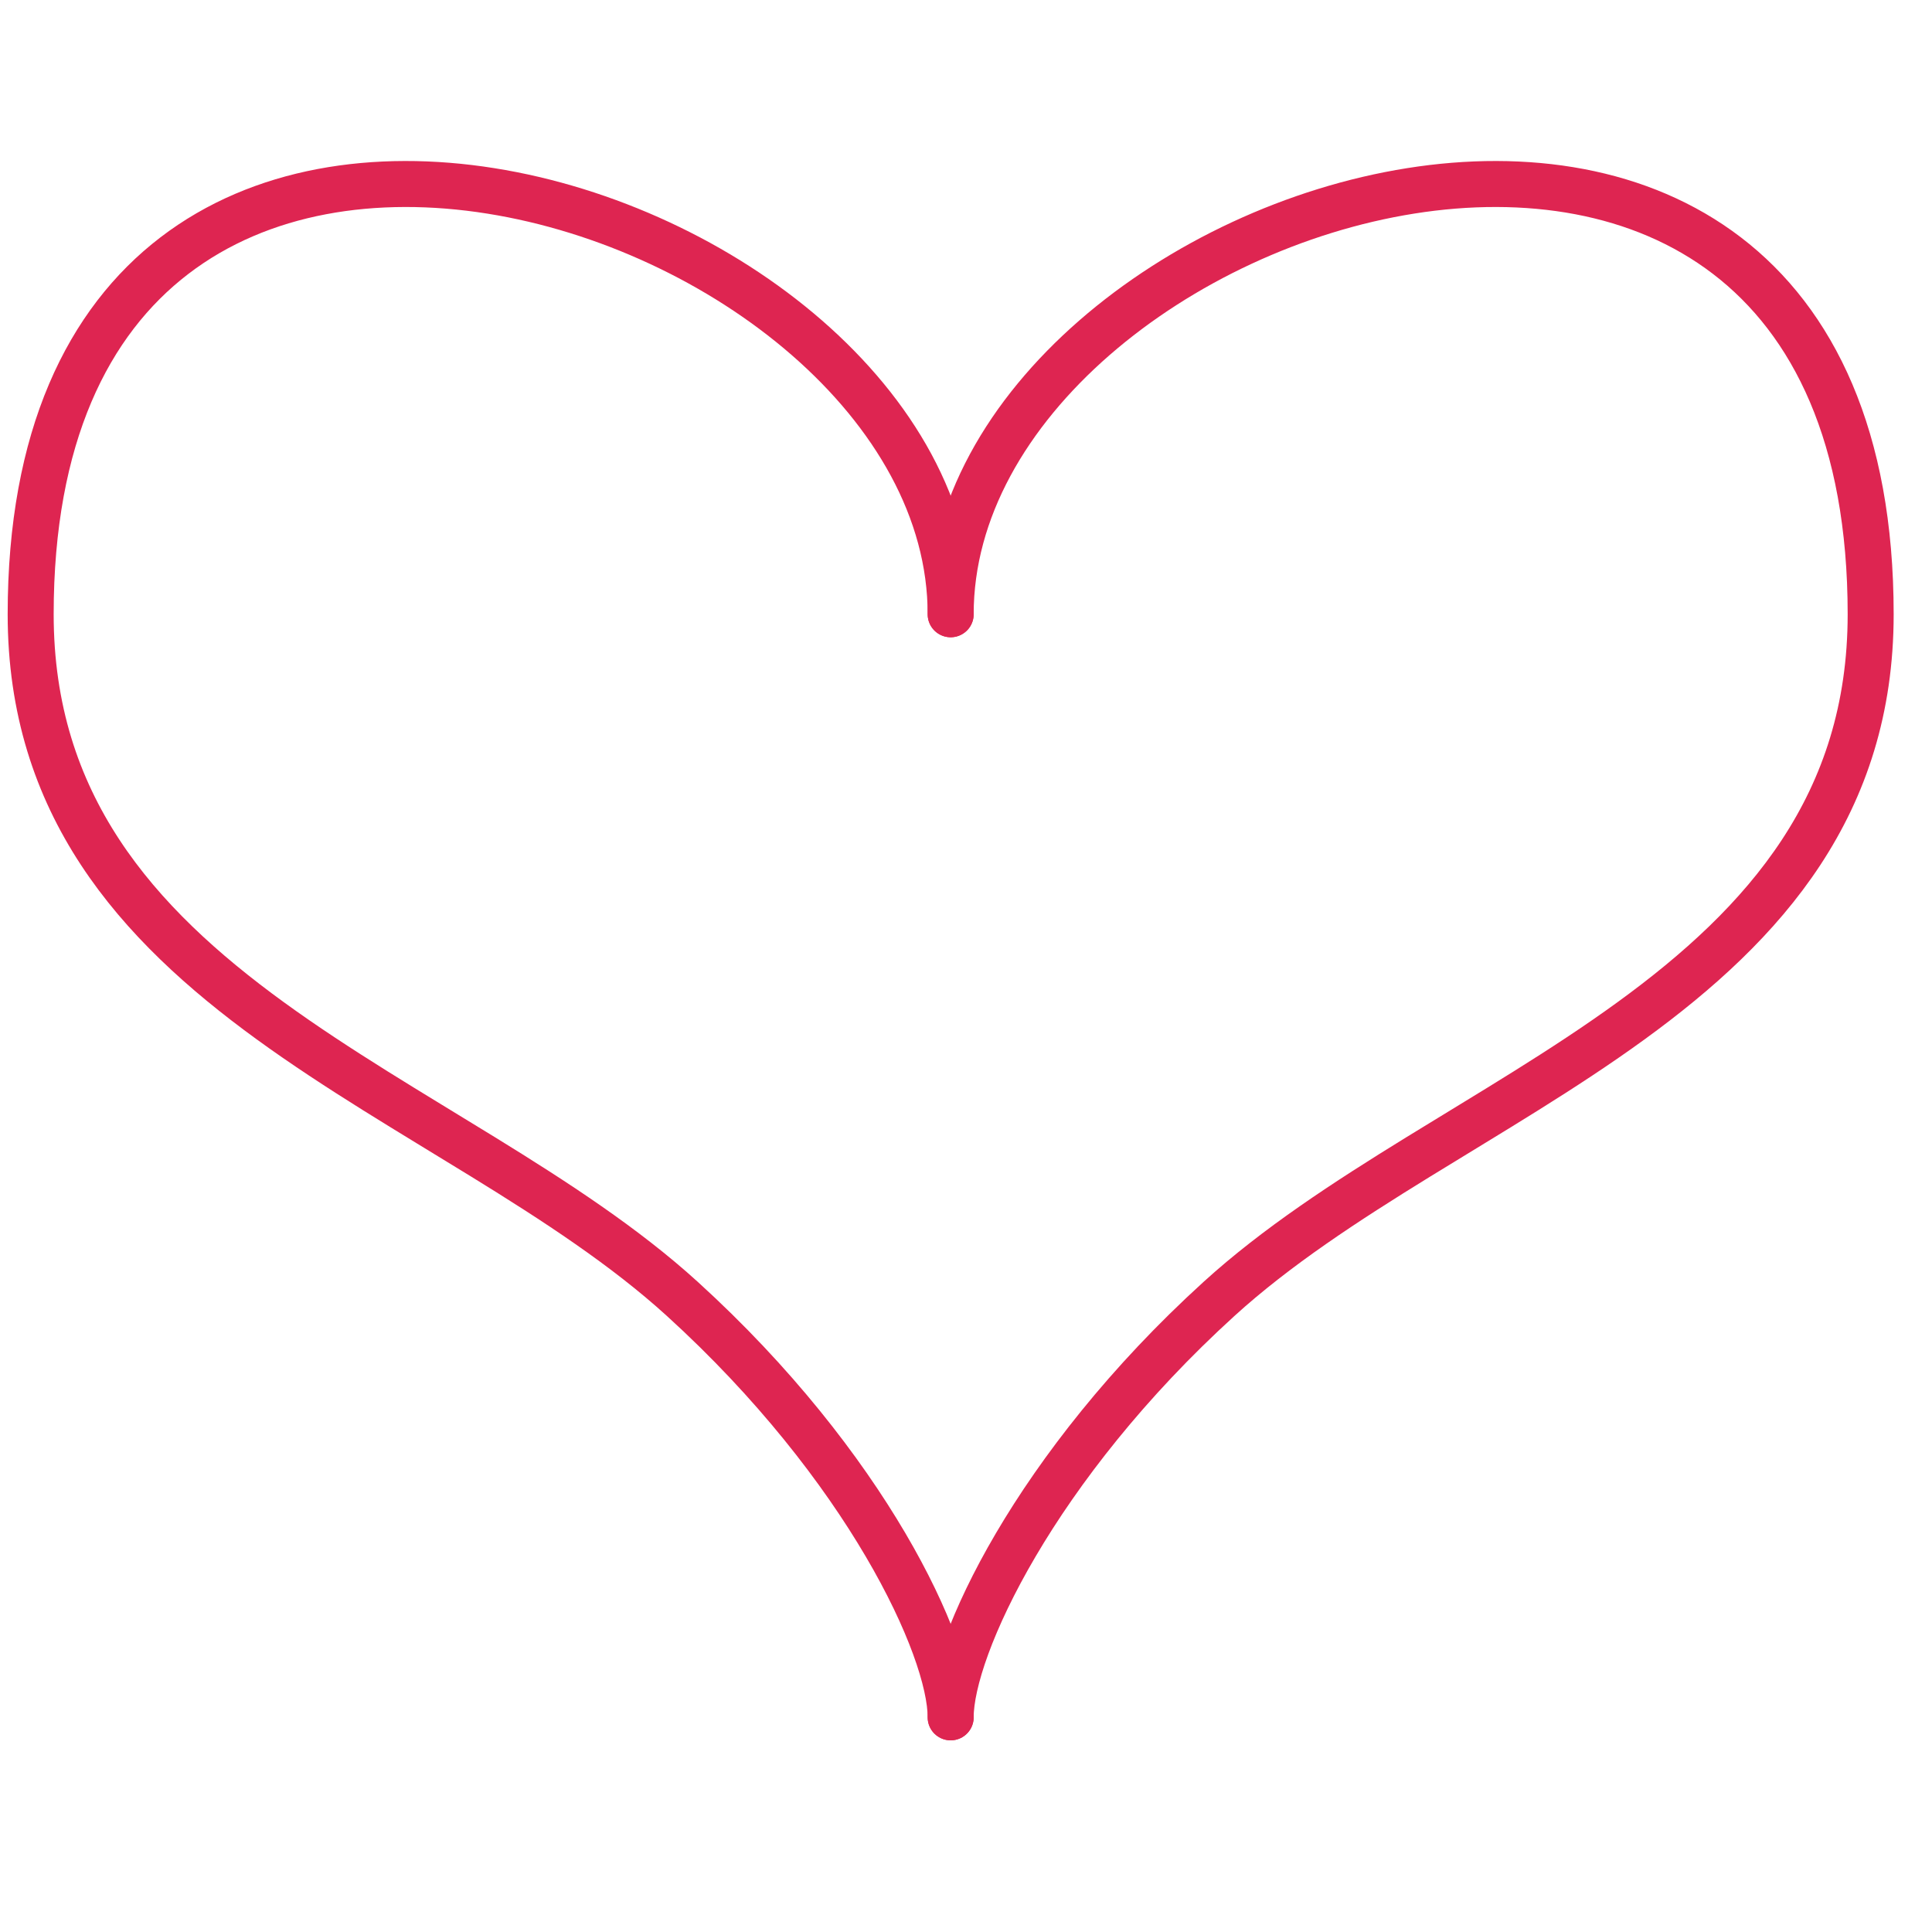 <svg width="63" height="63" viewBox="0 0 63 63" fill="none" xmlns="http://www.w3.org/2000/svg">
<path d="M31 20.03C31 6.386 1 -3.142 1 20.03C1 32.433 14.75 35.534 22.25 42.356C28.25 47.814 31 53.726 31 56" stroke="#DE2551" stroke-width="1.5" stroke-linecap="round" stroke-linejoin="round"/>
<path d="M31 20.03C31 6.386 61 -3.142 61 20.03C61 32.433 47.25 35.534 39.75 42.356C33.75 47.814 31 53.726 31 56" stroke="#DE2551" stroke-width="1.5" stroke-linecap="round" stroke-linejoin="round"/>
</svg>
